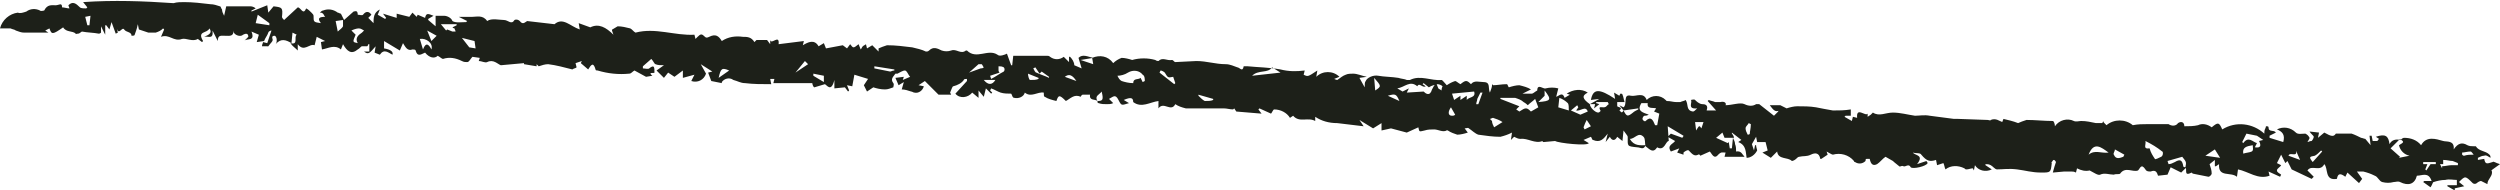 <?xml version="1.0" encoding="UTF-8" standalone="no"?><svg xmlns="http://www.w3.org/2000/svg" xmlns:xlink="http://www.w3.org/1999/xlink" fill="#000000" height="18.1" preserveAspectRatio="xMidYMid meet" version="1" viewBox="0.1 -0.1 237.6 18.1" width="237.6" zoomAndPan="magnify"><g id="change1_1"><path d="M169.3,9.9l0.6,0.3c0.3-0.1,0.7-0.2,1-0.2c0.6,0,1.2,0,1.8,0.1c0.5,0.1,1,0.2,1.6,0.3c0.6,0,1.1,0,1.7-0.1 v0.6h-0.5l-0.1,0.1l0.7,0.4l0.1-0.4l0.4,0.1c-0.1-1.1,0.8-0.1,1-0.4v0.3l0.3-0.2c0.1-0.1,0.2-0.2,0.2-0.2c0.6,0.4,1.2,0,1.9,0 s1.4,0.2,2.1,0.3c0.4,0,0.9-0.1,1.4,0c0.8,0.1,1.5,0.2,2.3,0.3h0.4l2.8,0.1c0.1,0,0.3,0.1,0.3,0c0.5-0.2,0.8,0.1,1.1,0.2 c0-0.1,0.1-0.2,0.1-0.3c0.4,0.1,0.9,0.2,1.4,0.4c0.2-0.1,0.5-0.2,0.8-0.3c0.8,0,1.7,0.1,2.5,0.1c0.1,0,0.2,0.3,0.2,0.5 c0.4-0.6,1.2-0.8,1.8-0.5c0,0,0,0,0,0c0.2,0.1,0.5,0,0.7,0c0.5,0,0.9,0.1,1.4,0.2c0.2,0,0.4,0,0.6,0l0.1-0.2c0,0.1,0,0.1,0.1,0.2 c0.1,0.1,0.1,0.1,0.2,0.2c0.7-0.6,1.8-0.6,2.5,0c0.5-0.1,0.9-0.1,1.3-0.1s1,0,1.5,0c0.2,0,0.4,0,0.6,0c0.3,0.2,0.7,0.2,0.9-0.1 c0.3-0.2,0.6-0.1,0.6,0.3c0.4,0,0.9,0,1.3-0.1c0.4-0.2,0.9-0.1,1.3,0.2c0.6-0.5,0.7-0.5,1,0.2c1.3-0.8,2.9-0.6,4,0.4 c0-0.2,0-0.3,0.1-0.5s0-0.2,0.1-0.2s0.2,0,0.2,0.1c0,0.5,0.5,0.2,0.7,0.5l-0.6,0.3v0.2l1.3,0.4c0.2-0.7-0.1-1-0.6-1.2 c0.6-0.3,1.3-0.2,1.8,0.3c0.2,0.2,0.6,0.1,0.9,0.1c0.2,0.1,0.3,0.2,0.4,0.4c0,0.1-0.1,0.2-0.2,0.4c0.1,0,0.2-0.1,0.4-0.1 c0.1-0.1,0.2-0.3,0.2-0.4s-0.3-0.3-0.4-0.5l0.9,0.1l-0.1,0.5l0.6-0.5c0.7,0.4,0.9,0.4,1.1,0.1c0.5,0,1,0,1.5,0 c0.3,0.1,0.7,0.3,0.9,0.4c0.1,0,0.3,0.1,0.4,0.1l0.5,0.6l-0.1-0.9h0.2l0.1,0.5c0.1,0,0.3,0,0.4,0c0.1,0,0.1-0.1,0.2-0.2l-0.3-0.2 c0.9-0.3,1.2-0.1,1.3,0.7c0.2-0.4,0.6-0.5,1-0.4c0.1,0,0.2-0.2,0.4-0.2c0.6,0,1.2,0.2,1.6,0.7c0.5-0.9,1.4-0.6,2.1-0.4 c0.3,0.1,1.1-0.1,1,0.8c0.4-0.6,0.8-0.7,1.3-0.4c0.2,0.1,0.4,0.1,0.6,0.1c0.1,0,0.2,0,0.2,0c0.3,0.5,0.9,0.4,1.3,0.8 c0.1,0.1,0.1,0.2,0.1,0.3c-0.2-0.1-0.4-0.3-0.6-0.2c-0.2,0-0.4,0.1-0.6,0.2v0.2l0.6-0.1c0.1,0.5,0.2,0.5,0.8,0.3 c0.1-0.1,0.3,0.1,0.7,0.2l-0.7,0.5c-0.1,0.1-0.2,0.1-0.1,0.1c0.2,0.5-0.4,0.8-0.4,1.3c-0.2-0.1-0.4-0.2-0.6-0.3 c-0.1,0-0.3,0.1-0.4,0.2s-0.3,0.1-0.4,0c-0.7-0.7-0.7-0.7-1.3-0.1l0.5,0.4l-0.9,0.2v0.2l-0.7-0.4v-0.1h0.9V17c-0.4,0-0.7-0.1-1.1,0 c-0.4,0-0.8,0.1-1.1,0.2c-0.1,0-0.1,0.2-0.3,0.5l-0.7-0.5l0.1-0.1h0.7c-0.3-0.9-0.9-0.5-1.4-0.5c-0.2,0.8-0.8,1-1.6,0.6 c-0.2-0.1-0.4,0-0.6,0c-0.4,0.1-0.7,0.1-1.1,0c-0.3-0.1-0.4-0.5-0.7-0.6c-0.4-0.2-0.7-0.3-1.1-0.4c-0.2,0-0.4,0-0.6,0l0.5,0.7 l-0.3,0.4l-1.1-1l-0.2,0.4c-0.4-0.3-0.7-0.4-0.8,0.2c-1.2,0.2-0.8-1-1.2-1.4c-0.4,0.8-1.2,0-1.6,0.6l0.6,0.6l-0.2,0.2l-1.9-0.9 l-0.4-0.8l-0.2,0.2l-0.4-0.8l-0.4,0.8l0.4,0.2c-0.1,0.2-0.4,0.3-0.4,0.5s0.3,0.3,0.4,0.4l-0.1,0.2l-1.1-0.5l0.1,0.4 c-1.1,0.4-2-0.4-3-0.6l-0.1,0.7c-0.6-0.5-1.8,0.1-1.7-1.2l-0.3,0.2c0,0,0,0-0.1,0v-0.6l-0.5,0.4c0.1,0.3,0.2,0.6,0.2,0.9 c0,0.1-0.2,0.3-0.3,0.3c-0.5-0.1-1-0.2-1.5-0.3l-0.1-0.1c-0.8,0.4-0.4-0.3-0.6-0.5c0.1-0.5,0.1-0.5-0.3-1l-1.4,0.4l0.1,0.3 c0.2,0,0.4-0.1,0.6-0.2c0.5-0.3,0.7-0.2,0.8,0.4c0,0.1,0.2,0.1,0.3,0.1l-0.5,0.5l-1-0.5l-0.3,0.7l-0.9,0.1c-0.1-0.3-0.2-0.6-0.7-0.4 c-0.2,0-0.4,0-0.5-0.2c-0.4-0.6-0.5-0.1-0.7,0.1c-0.5,0.2-1.2-0.4-1.7,0.3c-0.1,0.1-0.4,0-0.6,0.1c-0.4,0-0.9-0.2-1.3,0 c-0.2,0.1-0.6-0.2-1-0.4c-0.4,0.1-0.8,0-1.2-0.2l-0.1,0.4c-0.2-0.1-0.3-0.1-0.5-0.1c-0.2,0-0.4,0-0.6,0l-1.1,0.1 c0.1-0.4,0.2-0.7,0.3-1c0,0-0.1-0.2-0.2-0.2s-0.1,0.1-0.2,0.2s0,0,0,0.1c-0.1,0.9-0.1,0.9-1,0.9s-1.5-0.2-2.3-0.3s-1.3,0-1.9,0 c-0.2,0-0.4-0.3-0.6-0.4c-0.2-0.1-0.3-0.1-0.5-0.1v0.1l0.6,0.4c-0.6,0.3-1.3,0.1-1.6-0.4l-0.1,0.5l-0.1-0.2c-0.2,0-0.4,0.1-0.6,0.1 c-0.1,0-0.1,0-0.2-0.1c-0.6-0.3-1.3-0.3-1.8,0.1c-0.1-0.2-0.1-0.4-0.2-0.6l-0.6,0.2l-0.1-0.5c-0.6,0.2-0.9,0.1-1.4-0.5 c-0.1-0.2-0.5-0.1-0.8-0.2c0.2,0.3,1.1,0.2,0.4,1.1l0.9-0.3c0,0.1,0.1,0.1,0.1,0.2c-0.1,0.3-1.4,0.6-1.6,0.4c-0.2-0.4-0.5,0-0.7-0.1 s-0.3,0.1-0.4,0s-0.4-0.3-0.6-0.5c-0.2-0.1-0.5-0.3-0.7-0.4c-0.3,0.2-0.5,0.5-0.8,0.7c-0.4,0.2-0.6,0-0.7-0.5c-0.1,0-0.2,0-0.3,0 c-0.1,0-0.1,0.1-0.1,0.2c-0.3,0.3-0.7,0.3-1,0.1c0,0-0.1,0-0.1-0.1c-0.5-0.6-1.3-0.8-2-0.6c-0.1,0-0.4-0.2-0.6-0.3l0.1,0.3l-0.6,0.4 h-0.1c-0.1-0.6-0.5-0.6-0.9-0.4s-0.7,0.1-1.1,0.2c-0.1,0-0.2,0.1-0.3,0.2s-0.3,0.2-0.4,0.2c-0.4-0.4-1.3-0.1-1.4-0.9l-0.6,0.6 l-0.8-0.5l0.5-0.2l-0.2-0.8h-0.8l-0.1-0.5l-0.4,0.7l0.2,0.6l0.1-0.5h0.1c0,0.2,0.1,0.4,0.1,0.5c-0.2,0.4-0.6,0.7-1,0.7 c-0.1-0.5,0-1.2-0.8-1.5l0.3-0.2l-0.9-0.7v0.1c0.1,0.1,0.2,0.3,0.2,0.4h-0.9l-0.2-0.5l-0.6,0.5l1.1,0.5l0.1-0.1l0.1,0.6h0.2l0.1-1 c0.1,0.2,0.2,0.4,0.2,0.6c0.1,0.2,0.1,0.5,0.1,0.7c0.5-0.1,0.6,0.3,0.8,0.5H164l0.1-0.4c-0.3,0-0.4-0.1-0.7,0.2 c-0.4,0.5-0.6-0.1-0.8-0.3l-0.9,0.4c0,0-0.1-0.2-0.2-0.1c-0.4,0.2-0.6-0.1-0.9-0.4c-0.1-0.1-0.4,0.1-0.5,0.2v0.2l-0.6-0.2l0.2-0.4 l-0.8,0.3c-0.4-0.6,0.2-0.7,0.4-1l-0.7-0.4l0.3-0.3l1.1,0.4c0-0.1,0.1-0.1,0.1-0.2l-1.5-0.9l0.1,1.4c-0.3,0-0.4,1-1.1,0.6 c-0.4,0.6-0.7,0.2-1.1-0.1c-0.1-0.3,0-0.7-0.2-0.9c-0.5-0.5-0.8,0.2-1.3,0.2c0.4,0.7,1,0.6,1.5,0.6c-0.2,0.5-0.5,0.2-0.8,0.2 c-1-0.1-0.9-0.1-0.9-1c0-0.1-0.2-0.3-0.4-0.6l-0.1,1l-0.5-0.4c-0.2,0.4-0.5,0.4-0.7,0l-0.4,0.5l0.2-0.8c-0.4,0.5-0.7,0.9-1.4,0.6 c-0.1,0-0.1-0.2-0.2-0.3l-0.7,0.3l0.5,0.3c-0.1,0.3-2.9,0-3.2-0.2l-1.1,0.1c-0.1,0-0.1-0.1-0.1-0.1c-0.7,0.3-1.4-0.3-2.1-0.2 c-0.2,0-0.4-0.1-0.6-0.2l-0.3,0.3l0.1-0.7c-0.4,0.2-0.7,0.3-1.1,0.4c-0.7,0-1.4-0.1-2.1-0.2c-0.3-0.1-0.6-0.4-0.9-0.6 c-0.1-0.1-0.2,0-0.4,0l0.3,0.4c-0.3,0.1-0.7,0.2-1,0.2c-0.3-0.1-0.6-0.2-0.9-0.4c-0.1,0-0.1-0.1-0.1,0c-0.4,0.2-0.8-0.1-1.2-0.1 c-0.3,0-0.6,0-0.9,0.1c-0.5,0.1-0.5,0.2-0.6-0.3l-1.1,0.5l-1.5-0.4l-0.9,0.2v-0.7l-0.8,0.5l-1.3-0.8l0.4,0.6 c-0.9-0.1-1.7-0.2-2.5-0.3c-0.8,0-1.5-0.2-2.1-0.6v0.4c-0.7-0.4-1.5,0.2-2.1-0.5l-0.3,0.2c-0.3-0.5-0.9-0.8-1.5-0.8 c-0.1,0-0.2,0.3-0.3,0.4l-1.1-0.5l-0.1,0.1l0.3,0.4l-2.4-0.2l-0.2-0.3l-0.1,0.1c-0.3,0-0.6-0.1-0.9-0.1h-1.9c-0.6,0-1.1,0-1.7,0 c-0.4-0.1-0.7-0.2-1-0.4c-0.4,0.8-1.1-0.3-1.6,0.4V9.5c-0.8,0.1-1.6,0.7-2.4,0.1c0-0.4-0.2-0.5-0.9-0.2l0.5,0.3 c-0.7,0.2-0.7,0.3-1-0.3s-0.5-0.3-0.9-0.1l0.4,0.4c-0.2,0.1-0.4,0.1-0.6,0.1c-0.3,0-0.5,0-0.8-0.1c-0.1,0-0.1-0.1-0.1-0.2 c0.5,0,0.6-0.1,0.4-0.9c-0.2,0.3-0.7,0.4-0.4,0.9c-0.2-0.2-0.8,0-0.7-0.6c-0.2,0-0.5,0-0.7,0c-0.1,0-0.2,0.2-0.2,0.2 c-0.6-0.3-1,0.2-1.4,0.4c-0.6-0.6-0.7-0.6-0.9,0c-0.4-0.1-0.8-0.2-1.1-0.4c-0.1,0-0.1-0.2-0.1-0.4c-0.6-0.1-1.2,0.5-1.8,0 c-0.1,0.4-0.6,0.6-1,0.5c-0.2,0-0.2-0.3-0.3-0.4c-0.3,0-0.7,0-1-0.1c-0.3-0.1-0.6-0.3-0.9-0.4l-0.1,0.2l0.2,0.2l-0.1,0.1l-0.5-0.5 l-0.2,0.8l-0.5-0.6v0.7l-0.6-0.5c-0.4,0.5-1.2,0.6-1.6,0.1c0,0,0,0,0,0L92,7.6l0-0.2c-0.1,0-0.3,0-0.3,0.1c-0.2,0.3-0.6,0.5-1,0.6 c-0.1,0-0.2,0.4-0.3,0.6l0.1,0.2h-1.2C88.8,8.4,88.4,8,88,7.6c0,0-0.3,0.2-0.6,0.4l0.5,0.1c-0.1,0.4-0.5,0.7-0.9,0.6 c-0.1,0-0.2-0.1-0.3-0.1c-0.3-0.1-0.6-0.2-0.9-0.2L86,7.7L85.5,8l-0.3-0.7L86,7.2l-0.1,0.3l0.7-0.3c-0.2-0.2-0.3-0.6-0.5-0.6 s-0.5,0.2-0.7,0.3c-0.1,0-0.1,0-0.2,0C85,7.2,84.7,7.4,85,7.8c0.1,0.1,0,0.3,0,0.4c-0.3,0.1-0.5,0.2-0.8,0.2c-0.4,0-0.8-0.1-1.1-0.2 l-0.6,0.4L82.2,8l0.4-0.6L81.3,7l-0.2,1.1L80.6,8l0.2,0.5l-0.1,0.1l-0.3-0.4l-1,0.1V7.5c-0.3,1.2-0.7,0.5-0.9,0.4 c-0.3,0.1-0.7,0.2-1,0.3c-0.1,0-0.2-0.3-0.2-0.4h-3.7l0.1-0.4h-0.4l0.1,0.5c-0.9,0-1.7,0-2.5-0.1c-0.4,0-0.7-0.2-1.1-0.3 c-0.4-0.3-0.9-0.1-1.1,0.2c0,0,0,0,0,0.1l-1-0.2l-0.3-0.8l0.4-0.1l-1.1-0.7l0.5,0.9c-0.2,0.6-0.8,0.9-1.4,0.7l0.3-0.6L65,7.3V6.6 l-0.8,0.6l-0.6-0.4l-0.4,0.5l-0.7-0.7l0.7-0.5c-0.3,0-0.6,0-0.8-0.1C62.3,6,62.2,5.7,62,5.5l-0.8,0.7v0.2c0.2,0,0.5,0.1,0.6,0 c0.5-0.4,0.5-0.1,0.5,0.4c0,0.1-0.7-0.1-0.2,0.3l-0.6,0.1l-1.1-0.6c-0.2,0.1-0.3,0.3-0.5,0.3c-1,0.1-2,0-3-0.3c-0.1,0-0.2,0-0.2-0.1 C56.5,5.8,56.3,6,56,6.5l-0.7-0.6l0.1-0.2l-0.6,0.2l0.1,0.4c-0.1,0.1-0.3,0.1-0.4,0.2C53.7,6.3,53,6.1,52.2,6 c-0.3,0-0.6,0.1-0.9,0.2L51.1,6v0.2L49.9,6V5.9l-2.2,0.2c-0.3-0.1-0.7-0.6-1.3-0.3c-0.2,0.1-0.5-0.1-0.8-0.1l0.1-0.3L45,5.3 c-0.2,0.2-0.3,0.5-0.5,0.5S44.2,5.8,44,5.7c-0.6-0.3-1.2-0.4-1.8-0.2c-0.1,0-0.3-0.2-0.5-0.3c-0.3,0.3-0.8,0.2-1.2-0.3 c-0.3,0.1-0.7,0.5-0.9-0.2c0-0.1-0.2-0.1-0.3-0.1c-0.5,0.2-0.7-0.3-0.9-0.6l-0.3,0.7l-1.5-0.9v0.7c0.6,0.1,0.9,0.3,0.8,0.6 c-0.4-0.2-0.8-0.6-1.2,0l-0.5-0.2l0.1-0.6c-0.6,0.7-0.7,0.8-1.1,0.5h0.5V4.1h-0.1c0,0.1-0.1,0.2-0.1,0.2c-0.2,0-0.3,0-0.5,0 c-0.1,0-0.2,0.2-0.4,0.3c-0.6,0.5-1,0.2-1.4-0.5l-0.2,0.5c-0.6-0.5-1.2-0.1-1.8,0l-0.1-0.7l0.4-0.1l-0.8-0.4l-0.2,0.8 c-0.5-0.2-1,0.7-1.6-0.1l0,0.6c-0.3-0.3-0.5-0.4-0.7-0.7c0.8,0.2,0.3-0.6,0.6-0.8L27.9,3l-0.1,1c-0.5-0.3-1-0.5-1.5,0.1 c0.1-0.1,0.1-0.3,0.1-0.4c0-0.2-0.1-0.4-0.2-0.4s-0.3,0-0.2,0.3c0.1,0.2-0.2,0.4-0.4,0.7H25c0-0.2,0.1-0.3,0.1-0.4L25.5,4l0.4-1.2 c-0.1,0-0.3,0.1-0.3,0.2c-0.1,0.3-0.3,0.5-0.4,0.8l-0.7,0.1l0.2-0.7L24,2.9c0.4,1-0.5,0.6-0.7,0.9l0.4-0.4c0-0.4-0.3-0.3-0.5-0.2 c-0.2,0.2-0.6,0.1-0.8-0.1c-0.1-0.1-0.1-0.2-0.1-0.3c0,0.6-0.4,0.5-0.8,0.5s-0.7-0.1-0.7,0.5l-0.5-1c0.1,0.9-0.4,0.5-0.8,0.6 C20,3.2,20.3,3,20,2.6c-0.2,0.5-1.2,0.2-0.6,1.2l-0.1,0.1l-0.4-0.3c-0.5,0.3-1.1-0.1-1.5,0c-0.8,0.3-1.2-0.5-2-0.2l0.3-0.7l-0.1-0.1 c-0.2,0.2-0.4,0.3-0.7,0.4C14.6,3,14.4,3,14.2,3c-0.3-0.1-0.6-0.2-0.9-0.3l-0.1-0.5c-0.1,0.5-0.2,0.7-0.3,1c0,0.1-0.2,0.1-0.3,0.1 c0-0.4-0.5-0.3-0.7-0.6s-0.5,0.6-0.7-0.1L11.3,3l-0.2,0.1L10.7,2l-0.2,0.7l-0.3-0.4h-0.1v0.9L9.7,2.4V3C9.7,3,9.6,3.1,9.5,3.1 C9,3,8.4,3,7.9,2.9c-0.1,0-0.2,0.2-0.4,0.2s-0.2,0.1-0.2,0C7,2.8,6.4,3,6.1,2.5C5.1,3.2,5,3.2,4.8,2.6L4.4,2.8l0.3,0.2V3H3.9 C3.4,3,2.9,3,2.4,3c-0.3,0-0.5-0.1-0.8-0.2C1.5,2.7,1.3,2.7,1.1,2.6c-0.4,0-0.7,0-1,0c0.2-0.8,0.9-1.4,1.7-1.5C2,1.2,2.3,1.1,2.6,1 C3,0.7,3.5,0.7,3.9,0.9c0.1,0.1,0.3,0,0.4,0C4.6,0.3,5,0.4,5.4,0.4C5.7,0.4,6,0.1,6,0.6c0.2,0,0.5,0.1,0.7,0.1L6.6,0.4 C7,0,7.3,0.2,7.7,0.6c0.1,0.1,0.4,0.1,0.6,0.1l0.1-0.1L8,0.1c2.9-0.2,5.7-0.1,8.6,0.1c0.3-0.1,0.7-0.1,1-0.1c0.8,0,1.7,0.1,2.5,0.2 c0.3,0,0.6,0.1,0.9,0.2c0.1,0,0.1,0.2,0.2,0.3c0,0.2,0.1,0.4,0.2,0.6l0.2-0.9c0.8,0,1.5,0,2.3,0c0.2,0,0.4,0.1,0.5,0.2L24,0.9V1 l1.5-0.6l0.1,0.7l0.5-0.6c0.8,0.1,0.9,0.1,0.8,1c0,0.1,0.1,0.2,0.2,0.3l1.3-1.2c0.3,0,0.5,0.8,0.8,0.1c0.2,0.1,0.3,0.2,0.5,0.4 c0.1,0.1,0.2,0.2,0.2,0.3c0,0.6,0,0.6,0.7,0.7c-0.4-0.5-0.1-0.6,0.4-0.6c-0.1-0.1-0.1-0.2-0.2-0.3c-0.1-0.1-0.2-0.1-0.3-0.1 c0.1-0.1,0.2-0.2,0.3-0.2c0.5-0.2,1-0.1,1.4,0.2c0.1,0,0.2,0.1,0.3,0.1l0.3,0.6L33.7,1c0.1,0,0.4-0.2,0.4,0.3c0.2,0,0.4,0.1,0.5,0 c0.3-0.4,0.6-0.3,0.8,0l-0.3,0.3l0.5,0.5c0-0.5,0-1,0.6-1.3L36,1.3l0.7,0.4l0.1-0.1l-0.3-0.4l1.3,0.4V1.2L39,1.5l0.3-0.4l0.4,0.4 l0.1-0.2l0.7,0.3c0.1-0.5,0.3-0.4,0.8-0.2l-0.5,0.3c0,0,0,0.1,0,0.1l0.7,0.6v-1c0.3,0,0.6,0,0.8,0c0.3,0,0.7,0.2,0.8,0.5 C43.4,2.1,44,2,44.4,2l0.1-0.1l-0.8-0.4c0.4,0,0.9,0,1.3,0s1-0.2,1.4,0.4c0.4-0.3,1.2-0.1,1.6-0.1s0.7,0.5,1,0 c0.2-0.1,0.4,0,0.5,0.1C49.8,2.3,50,2,50.2,1.9l2.6,0.3c0.8-0.7,1.5,0.2,2.4,0.5l-0.1-0.6l1.1,0.4c0.8-0.4,1.5,0,2.2,0.7 c-0.1-0.3-0.2-0.5-0.1-0.5c0.2-0.1,0.3-0.2,0.5-0.3c0.4,0,0.8,0.1,1.2,0.2c0.2,0.1,0.3,0.3,0.5,0.4l0,0c1.9-0.5,3.7,0.3,5.6,0.2 l0.1,0.4l0.2-0.2c0.3-0.3,0.4-0.3,0.7,0c0.1,0.1,0.2,0.1,0.4,0c0.6-0.3,0.9-0.1,1.2,0.4c0.6-0.4,1.3-0.5,2-0.4c0.4,0,0.8,0,1.1,0.5 L72,3.7h1l0.3,0.4V3.7c0.1,0.5,0.9-0.6,0.8,0.4l2.4-0.3l-0.1,0.4c0.5-0.3,1.1-0.6,1.5,0.1l0.5-0.3l0.2,0.5l1.6-0.3l0.4,0.3l0.3-0.4 c0.3,0.4,0.3,0.4,0.8,0l0.2,0.5c0.1-0.1,0.1-0.2,0.2-0.3c0.1-0.1,0.2-0.1,0.3-0.2l0.1,0.4L83,4.2l0.6,0.6V4.5 c0.2-0.1,0.5-0.2,0.8-0.3c0.8,0,1.6,0.1,2.4,0.2c0.4,0.1,0.9,0.2,1.3,0.4c0.1,0,0.2,0,0.3-0.1c0.4-0.4,0.8-0.2,1.2,0 c0.3,0.1,0.6,0.1,0.9,0c0.5-0.2,0.9,0.4,1.4,0h0.1c0.9,0.9,2-0.2,2.9,0.4c0.2,0.2,0.7,0,0.9-0.1l0.4,1.1h0.1l0.1-0.9h3.2 c0.1,0,0.2,0,0.3,0.1c0.4,0.3,0.9,0.3,1.3,0l0.5,0.5V5.3h0.1c0.2,0.2,0.4,0.5,0.4,0.8l0.7,0.3l-0.3-1c0.4-0.4,0.9-0.1,1.4,0 l-1.2,0.2L104,6l-0.1-0.6c0.7-0.3,1.5-0.2,2,0.5c0.2-0.2,0.5-0.4,0.8-0.5c0.3,0,0.7,0.1,1,0.2c0.7-0.2,1.5-0.2,2.2,0 c0.1,0.1,0.3,0.1,0.3,0.1c0.4-0.4,0.8,0,1.3-0.1c0.1,0,0.2,0.2,0.3,0.2l2-0.1c1,0,1.8,0.3,2.8,0.3c0.4,0,0.8,0.2,1.1,0.3 c0.2,0,0.5,0.5,0.6-0.1c0,0,0.2,0,0.4,0c1,0.1,2,0.1,3.1,0.3c0.8,0.2,1.5,0.2,2.3,0.1L124,7c0.4,0.2,0.4,0.2,1.3-0.4l-0.1,0.6 c0.6-0.6,1.6-0.6,2.2,0c0,0,0,0,0,0l-0.5,0.2c0.2,0.1,0.3,0.1,0.3,0.1c0.3-0.2,0.5-0.4,0.8-0.5c0.2-0.1,0.5-0.1,0.7-0.1 c0.4,0,0.8,0.2,1.3,0.3l-0.7,0.1l0.5,0.9c0-0.3,0-0.5,0.1-0.6c0.1-0.3,0.7-0.6,1.2-0.5s1.3,0.1,1.9,0.2c0.3,0.1,0.6,0.1,0.8,0.2 c0.1,0,0.2,0,0.3,0c1-0.5,2,0.1,3,0c0.1,0,0.3,0.3,0.5,0.5c0.3-0.2,0.5-0.3,0.8-0.4c0.1,0,0.3,0.2,0.5,0.3c0.5-0.4,0.6-0.4,1,0 c0.3-0.4,0.8-0.2,1.2-0.2c0.7,0,0.4,0.6,0.6,1c0.1-0.3,0.2-0.5,0.2-0.7s0.1,0,0.1,0c0.4,0,0.8-0.1,1.3-0.1c0.1,0,0.1,0.2,0.2,0.3 c0.3-0.1,0.7-0.2,1-0.2c0.4,0.1,0.8,0.2,1.1,0.4l-0.8,0.4c0.3,0,0.6,0,0.9,0c0.1,0,0.3-0.2,0.5-0.3c0-0.7,0.6-0.1,0.8-0.2 c0.4-0.1,0.8-0.1,1.2,0l-0.2,0.8c0.3-0.1,0.6-0.5,0.8,0.1l0.5-0.3L149,8.8c0.6-0.4,1.4-0.5,2-0.1c-0.6,0.3-0.5,0.6,0.2,1.1 c0,0.3,0.5,0.8,0.8,0.8c0.1,0,0.3-0.2,0.2-0.2c-0.2-0.4,0-0.3,0.3-0.3s0.3-0.2,0.5-0.3l-0.1-0.2h-1.1v0.1l0.3,0.1l-0.5,0.4l0.1-0.4 h-0.5l0.9-0.5l-0.8,0.1c0.2-1.1,0.8-1.1,2.3-0.1l-0.1-0.6l0.5,0.3l0.1-0.2c0.1,0,0.2,0,0.2,0.1c0.1,0.2,0.1,0.4,0.2,0.7h-0.4h-0.3 c0,0.1,0,0.3,0,0.4c0.1,0.1,0.6,0.1,0.2,0.4c0.1,0,0.2,0.4,0.4,0c0.3,0.6,0.4,0.6,0.9,0.2c0.1-0.1,0.3-0.2,0.5-0.3v-0.1l-1.4,0.2 L154,9.9l0.4,0.2c0.4-0.3-0.1-1.3,0.7-1.1c0.5,0.1,1.2-0.4,1.5,0.4c0.5-0.5,1.3-0.5,1.8,0c0,0,0.1,0.1,0.1,0.1 c0.4,0,0.6,0.1,0.9,0.1c0.1,0,0.3,0,0.4,0c0.2-0.1,0.4-0.1,0.5-0.2c0.3,0.4,0,1,0.7,1.1c0.1,0,0.2-0.1,0.4-0.3 c-1,0.1-0.4-0.6-0.6-0.8c0.1,0,0.3-0.1,0.4,0s0.4,0.4,0.7,0.4c0.5,0,0.5,0.3,0.4,0.6h0.9l-0.8-0.9l0.1-0.1c0.2,0.1,0.4,0.1,0.6,0.2 c0.2,0,0.3,0,0.5,0c0.4-0.1,0.6,0.1,0.5,0.3c0.6,0,1.4-0.3,1.8-0.1s0.8,0.2,1.1,0c0.1,0,0.2,0,0.3,0l1.4,1.1l0.4-0.4L169.3,9.9z M133.4,8.6l0.6-0.3l-0.2,0.4l1.6-0.1c0.2,0.2,0.6,0.5,0.8-0.2c0.1-0.2,0.2-0.4,0.4-0.6c0.1,0.2,0.1,0.3,0.2,0.5 c0.1,0.1,0.2,0.1,0.3,0.2c0-0.2,0.1-0.4,0.1-0.4c-0.1-0.1-0.3-0.2-0.5-0.2c-0.3,0.1-0.5,0.1-0.8,0.3l-0.5-0.4l-0.1,0.1l0.3,0.2 c-0.3,0.2-0.6-0.4-0.8,0c-0.7-0.6-1.2,0.1-1.9,0.2L133.4,8.6z M146,9.3c-0.2,0.2-0.5,0.4-0.7,0.6c0,0-0.2-0.2-0.4-0.3 c-0.2-0.2-0.5-0.3-0.8-0.4c-0.4,0-0.9,0-1.4,0v0.1l1.8,0.7l-0.3,0.3l0.3,0.2c0.6-0.4,0.7-0.4,1.1,0l0.7-0.4L146,9.3z M156.1,9.7 c-0.5,0.8,0.2,0.9,0.7,1.1c-0.2,0.1-0.3,0.1-0.4,0.1s-0.2,0.2-0.2,0.3s0.2,0.3,0.3,0.2c0.5-0.5,0.7-0.1,0.9,0.4h0.2l0.2-1.1 l-0.5-0.2l0.2-0.3c-0.3-0.1-0.9,0.1-0.8-0.5L156.1,9.7z M106.3,7.1c0.1,0.2,0.2,0.4,0.4,0.5c0.3,0.1,0.7,0.2,1.1,0.2 c0-0.5,0.5-0.3,0.7-0.5l0.2,0.4l0.2-0.1c0-0.2,0-0.5-0.2-0.6c-0.3-0.4-0.9-0.5-1.4-0.2C107,7,106.6,7.1,106.3,7.1z M204.4,14 c0.1,0.4,0.3,0.7,0.5,1c0,0.1,0.4-0.1,0.6-0.2s0.2-0.5,0.1-0.5c-0.5-0.4-1-0.7-1.6-1C204.1,13.6,203.7,14.1,204.4,14z M213.2,13.4 l0.1,0.1c0.5-0.7,0.9-0.1,1.3,0l-0.2,0.4c0.6,0.1,0.6-0.2,0.4-0.6l0.4-0.1l-0.6-0.4l-1-0.2L213.2,13.4z M140.2,8.6l-2.1,0.2l0.2,0.6 l0.6-0.4v0.4l0.6-0.4v0.4C139.7,9.1,140.4,9.2,140.2,8.6L140.2,8.6z M227.3,14l0.9,0.8l-0.1,0.1l1-0.2c-0.5-0.1-0.9-0.5-1-1 c0.5-0.3,0.5-0.3,0.1-0.6L227.3,14z M149.2,10.4c0-0.3,0-0.6-0.1-0.7c-0.2-0.2-0.5-0.4-0.8-0.5l-0.1,0.9L149.2,10.4z M34.1,4 c-0.3-0.5,0.1-0.8,0.4-1c0.1-0.1,0.1-0.1,0.2-0.2c-0.2-0.1-0.3-0.2-0.5-0.2c-0.2,0-0.5,0.1-0.7,0.2l0.4,0.4 C33.6,3.9,33.6,3.9,34.1,4z M121.8,6.8l-0.8-0.5c-0.4,0.6-1.3,0.2-1.9,0.8L121.8,6.8z M200.5,14.4c-0.7-0.5-1.4-1.1-1.9,0.2 C199.2,14.1,199.8,14.5,200.5,14.4L200.5,14.4z M25.7,2.3V2.1l-1.1-0.8l-0.2,0.8L25.7,2.3z M40.3,4.6c0.3-0.8,0.6-0.4,0.8,0 c0.2-0.6-0.5-1.1-1.1-1L40.3,4.6z M94.2,7.1l0.1,0.3c0.4-0.2,0.8-0.5,1.2-0.7c0.1-0.1,0.1-0.3,0-0.4c-0.2-0.1-0.3-0.1-0.5-0.1 c0,0.1,0,0.3,0,0.4c0,0.1,0.1,0.2,0.1,0.2L94.2,7.1z M151,10.5c-0.2-0.6-0.7,0-1.1-0.1l0.2-0.3L150,9.9l-0.6,0.5l0.9,0.4L151,10.5z M232.3,15.5H232l0.2,0.4v-0.2c0.3,0,0.6-0.1,0.9-0.1s0.4,0,0.6,0c0,0,0-0.2,0-0.2c-0.2-0.1-0.3-0.1-0.5-0.2c-0.3,0-0.5-0.1-0.9-0.1 V15.5z M45.3,4.5l-0.1-0.7L44,3.5l0.7,0.9L45.3,4.5z M42.5,2.8l0.1-0.1c0.2,0.1,0.3,0.1,0.5,0.2c0.1,0,0.2,0,0.3,0 c0-0.1-0.1-0.2-0.1-0.3c0,0-0.1,0-0.2-0.1l0.4-0.2V2.2H42L42.5,2.8z M201.9,14.8l0.1-0.2l-0.9-0.5c0,0.2-0.2,0.4-0.1,0.5 C201.2,15.1,201.6,14.9,201.9,14.8L201.9,14.8z M146.9,8.5V9l-0.6,0.6C147.5,9.5,147.6,9.4,146.9,8.5L146.9,8.5z M213.3,14.5 c0.3-0.1,0.6-0.1,0.8-0.2s0.1-0.4,0.1-0.6C213.6,13.8,213.2,13.9,213.3,14.5L213.3,14.5z M142.1,12l0.8-0.5 c-0.3-0.2-0.6-0.3-0.9-0.4c-0.1,0-0.2,0.1-0.3,0.1c0.1,0.1,0.1,0.1,0.2,0.2C141.9,11.6,142,11.8,142.1,12z M114,8.9V9 c0.2,0.2,0.4,0.4,0.6,0.5c0.3,0,0.6,0,0.8-0.1V9.3L114,8.9z M209.7,14.7l1.4,0.2l-0.5-0.8L209.7,14.7z M32,1.9l0.2,1 c0.2-0.2,0.4-0.3,0.5-0.5c0-0.2,0-0.4,0-0.6L32,1.9z M83.2,6.2c0,0.1,0,0.2,0,0.2c0.5,0.1,1,0.2,1.5,0.3c0.1,0,0.2-0.1,0.4-0.1V6.5 L83.2,6.2z M99.1,6.7l-0.2,0.2l-0.4-0.6l-0.2,0.1c0.1,0.2,0.2,0.4,0.3,0.4c0.4,0.2,0.8,0.3,1.2,0.5V7.2L99.1,6.7z M166.5,11.7 l-0.2-0.1c-0.1,0.2-0.3,0.3-0.3,0.5s0.1,0.4,0.2,0.6c0,0,0.2,0,0.2-0.1C166.4,12.4,166.5,12.1,166.5,11.7L166.5,11.7z M220.8,14.3 l-0.1-0.1c-0.2,0.2-0.4,0.4-0.6,0.5c-0.5,0.1-0.6,0.1-0.2,0.6L220.8,14.3z M111.6,7.2c-0.5,0.1-0.5,0.1-0.8-0.4 c-0.1-0.1-0.3-0.2-0.4-0.2l-0.1,0.2l1.4,1.1l0.1-0.1L111.6,7.2z M93.1,6l-0.9,0.8l1.1-0.4c0.1,0,0.2,0,0.3-0.1 c-0.1-0.1-0.1-0.2-0.2-0.3C93.4,6,93.2,6,93.1,6z M150.9,11.3c-0.1,0.2-0.2,0.4-0.3,0.7c0,0,0.1,0.2,0.1,0.2 c0.2-0.1,0.4-0.2,0.6-0.3L150.9,11.3z M230.6,16l0.1,0.1l0.4-0.6h0.5v-0.2h-1.2v0.2h0.4L230.6,16z M130.8,8.5 c0.6-0.4,0.6-0.4-0.1-1.2L130.8,8.5z M97.8,6.9c0,0.2,0.1,0.6,0.2,0.6c0.3,0,0.6,0,0.8-0.1V7.3L97.8,6.9z M217.6,14.7l1.1,0.4 l-0.4-0.9C218.5,14.9,217.7,14.3,217.6,14.7z M235.2,14.6c-0.1-0.1-0.2-0.3-0.3-0.3c-0.3,0-0.6,0.1-0.8,0.1c0,0.1,0,0.1,0,0.2 c0.1,0.1,0.1,0.1,0.2,0.1C234.6,14.6,234.9,14.6,235.2,14.6L235.2,14.6z M68.4,7.3l1-0.7C68.7,6.3,68.6,6.4,68.4,7.3z M78.4,7.1 l-1-0.2l0,0.2l1,0.6L78.4,7.1z M40.7,2.8l0.4,1l0.5-0.5L40.7,2.8z M138,10.1c-0.3,0.4-0.3,0.8,0.1,0.8c0.1,0,0.2,0,0.3-0.1L138,10.1 z M161.3,12.3c0.3-0.5,0.3-0.5,0.5-0.2l0.2-0.6h-0.8L161.3,12.3z M93.6,7.5C94,8,94.4,8,94.7,7.5H93.6z M8.2,1.5l0.2,0.8h0.2 l0.1-0.9L8.2,1.5z M132,9l1.1,0.5C132.8,8.8,132.7,8.8,132,9z M101.3,7.2l1.1,0.4C102,7,101.7,6.9,101.3,7.2z M75.7,6.8L75.7,6.8 L76.9,6l-0.3-0.3L75.7,6.8z M141,8.7h-0.2c-0.1,0.2-0.2,0.4-0.3,0.6c0,0.2-0.1,0.3-0.1,0.5h0.2L141,8.7z M169.3,9.9l-0.1,0.5 c-0.4,0.2-0.6-0.1-0.9-0.5H169.3z" fill="#1d2019"/></g></svg>
